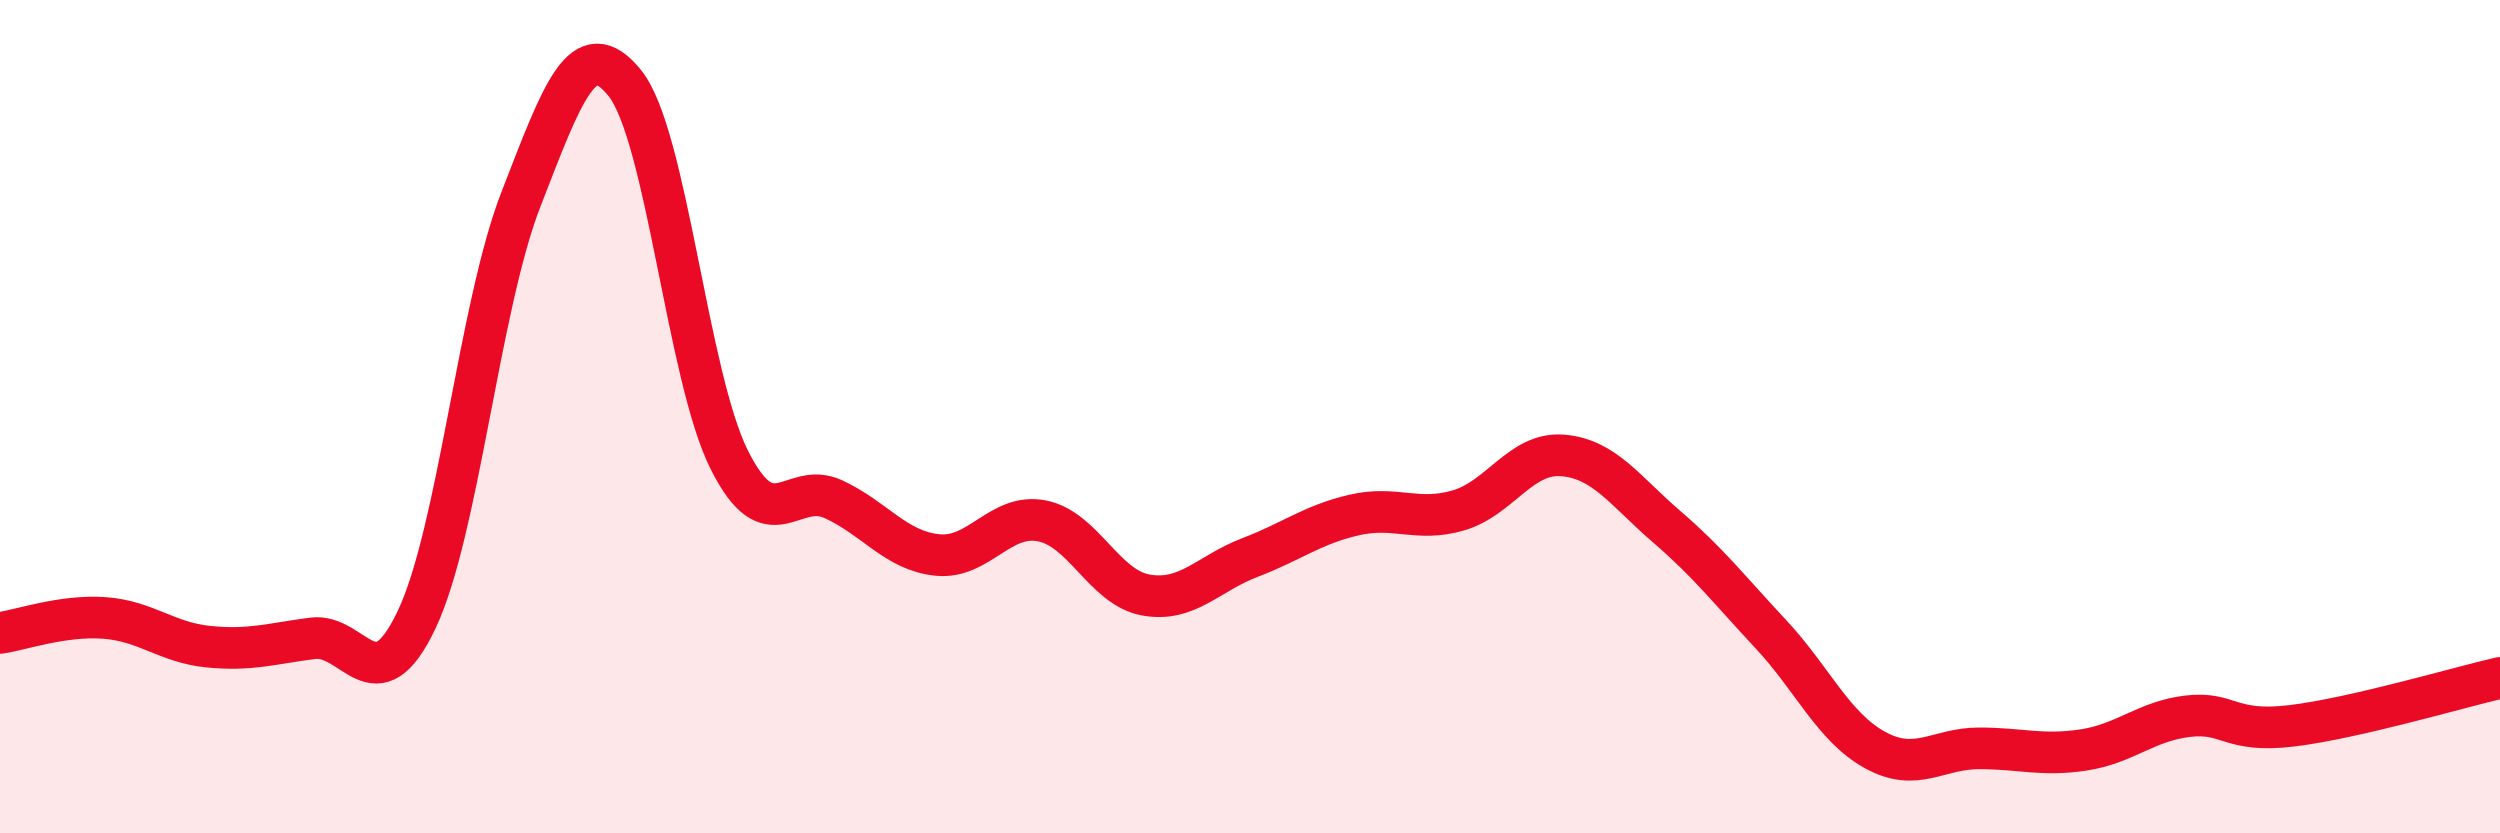
    <svg width="60" height="20" viewBox="0 0 60 20" xmlns="http://www.w3.org/2000/svg">
      <path
        d="M 0,15.19 C 0.5,15.12 1.5,14.76 2.5,14.83 C 3.5,14.9 4,15.42 5,15.52 C 6,15.62 6.5,15.45 7.5,15.32 C 8.5,15.19 9,16.98 10,14.87 C 11,12.76 11.5,7.36 12.5,4.79 C 13.5,2.22 14,0.75 15,2 C 16,3.25 16.5,9.03 17.5,11.03 C 18.5,13.03 19,11.52 20,11.98 C 21,12.44 21.5,13.22 22.5,13.32 C 23.5,13.42 24,12.31 25,12.5 C 26,12.69 26.5,14.1 27.5,14.28 C 28.5,14.46 29,13.76 30,13.38 C 31,13 31.5,12.59 32.5,12.36 C 33.5,12.13 34,12.54 35,12.25 C 36,11.96 36.5,10.85 37.5,10.93 C 38.5,11.01 39,11.78 40,12.64 C 41,13.5 41.5,14.15 42.5,15.22 C 43.5,16.29 44,17.45 45,18 C 46,18.55 46.5,17.96 47.5,17.96 C 48.5,17.96 49,18.15 50,18 C 51,17.85 51.5,17.31 52.5,17.19 C 53.5,17.07 53.5,17.6 55,17.42 C 56.5,17.24 59,16.5 60,16.27L60 20L0 20Z"
        fill="#EB0A25"
        opacity="0.1"
        stroke-linecap="round"
        stroke-linejoin="round"
      />
      <path
        d="M 0,15.19 C 0.5,15.12 1.5,14.76 2.5,14.83 C 3.5,14.9 4,15.42 5,15.52 C 6,15.62 6.5,15.45 7.5,15.32 C 8.5,15.19 9,16.98 10,14.87 C 11,12.76 11.5,7.36 12.5,4.79 C 13.5,2.22 14,0.75 15,2 C 16,3.25 16.5,9.03 17.5,11.03 C 18.5,13.03 19,11.52 20,11.98 C 21,12.44 21.5,13.22 22.5,13.32 C 23.5,13.42 24,12.31 25,12.5 C 26,12.69 26.5,14.1 27.5,14.28 C 28.5,14.46 29,13.76 30,13.38 C 31,13 31.5,12.59 32.5,12.36 C 33.5,12.13 34,12.54 35,12.25 C 36,11.96 36.5,10.85 37.5,10.93 C 38.5,11.01 39,11.78 40,12.64 C 41,13.5 41.5,14.15 42.5,15.22 C 43.5,16.29 44,17.45 45,18 C 46,18.55 46.5,17.96 47.5,17.96 C 48.5,17.96 49,18.15 50,18 C 51,17.85 51.5,17.31 52.5,17.19 C 53.5,17.07 53.5,17.6 55,17.42 C 56.5,17.24 59,16.5 60,16.27"
        stroke="#EB0A25"
        stroke-width="1"
        fill="none"
        stroke-linecap="round"
        stroke-linejoin="round"
      />
    </svg>
  